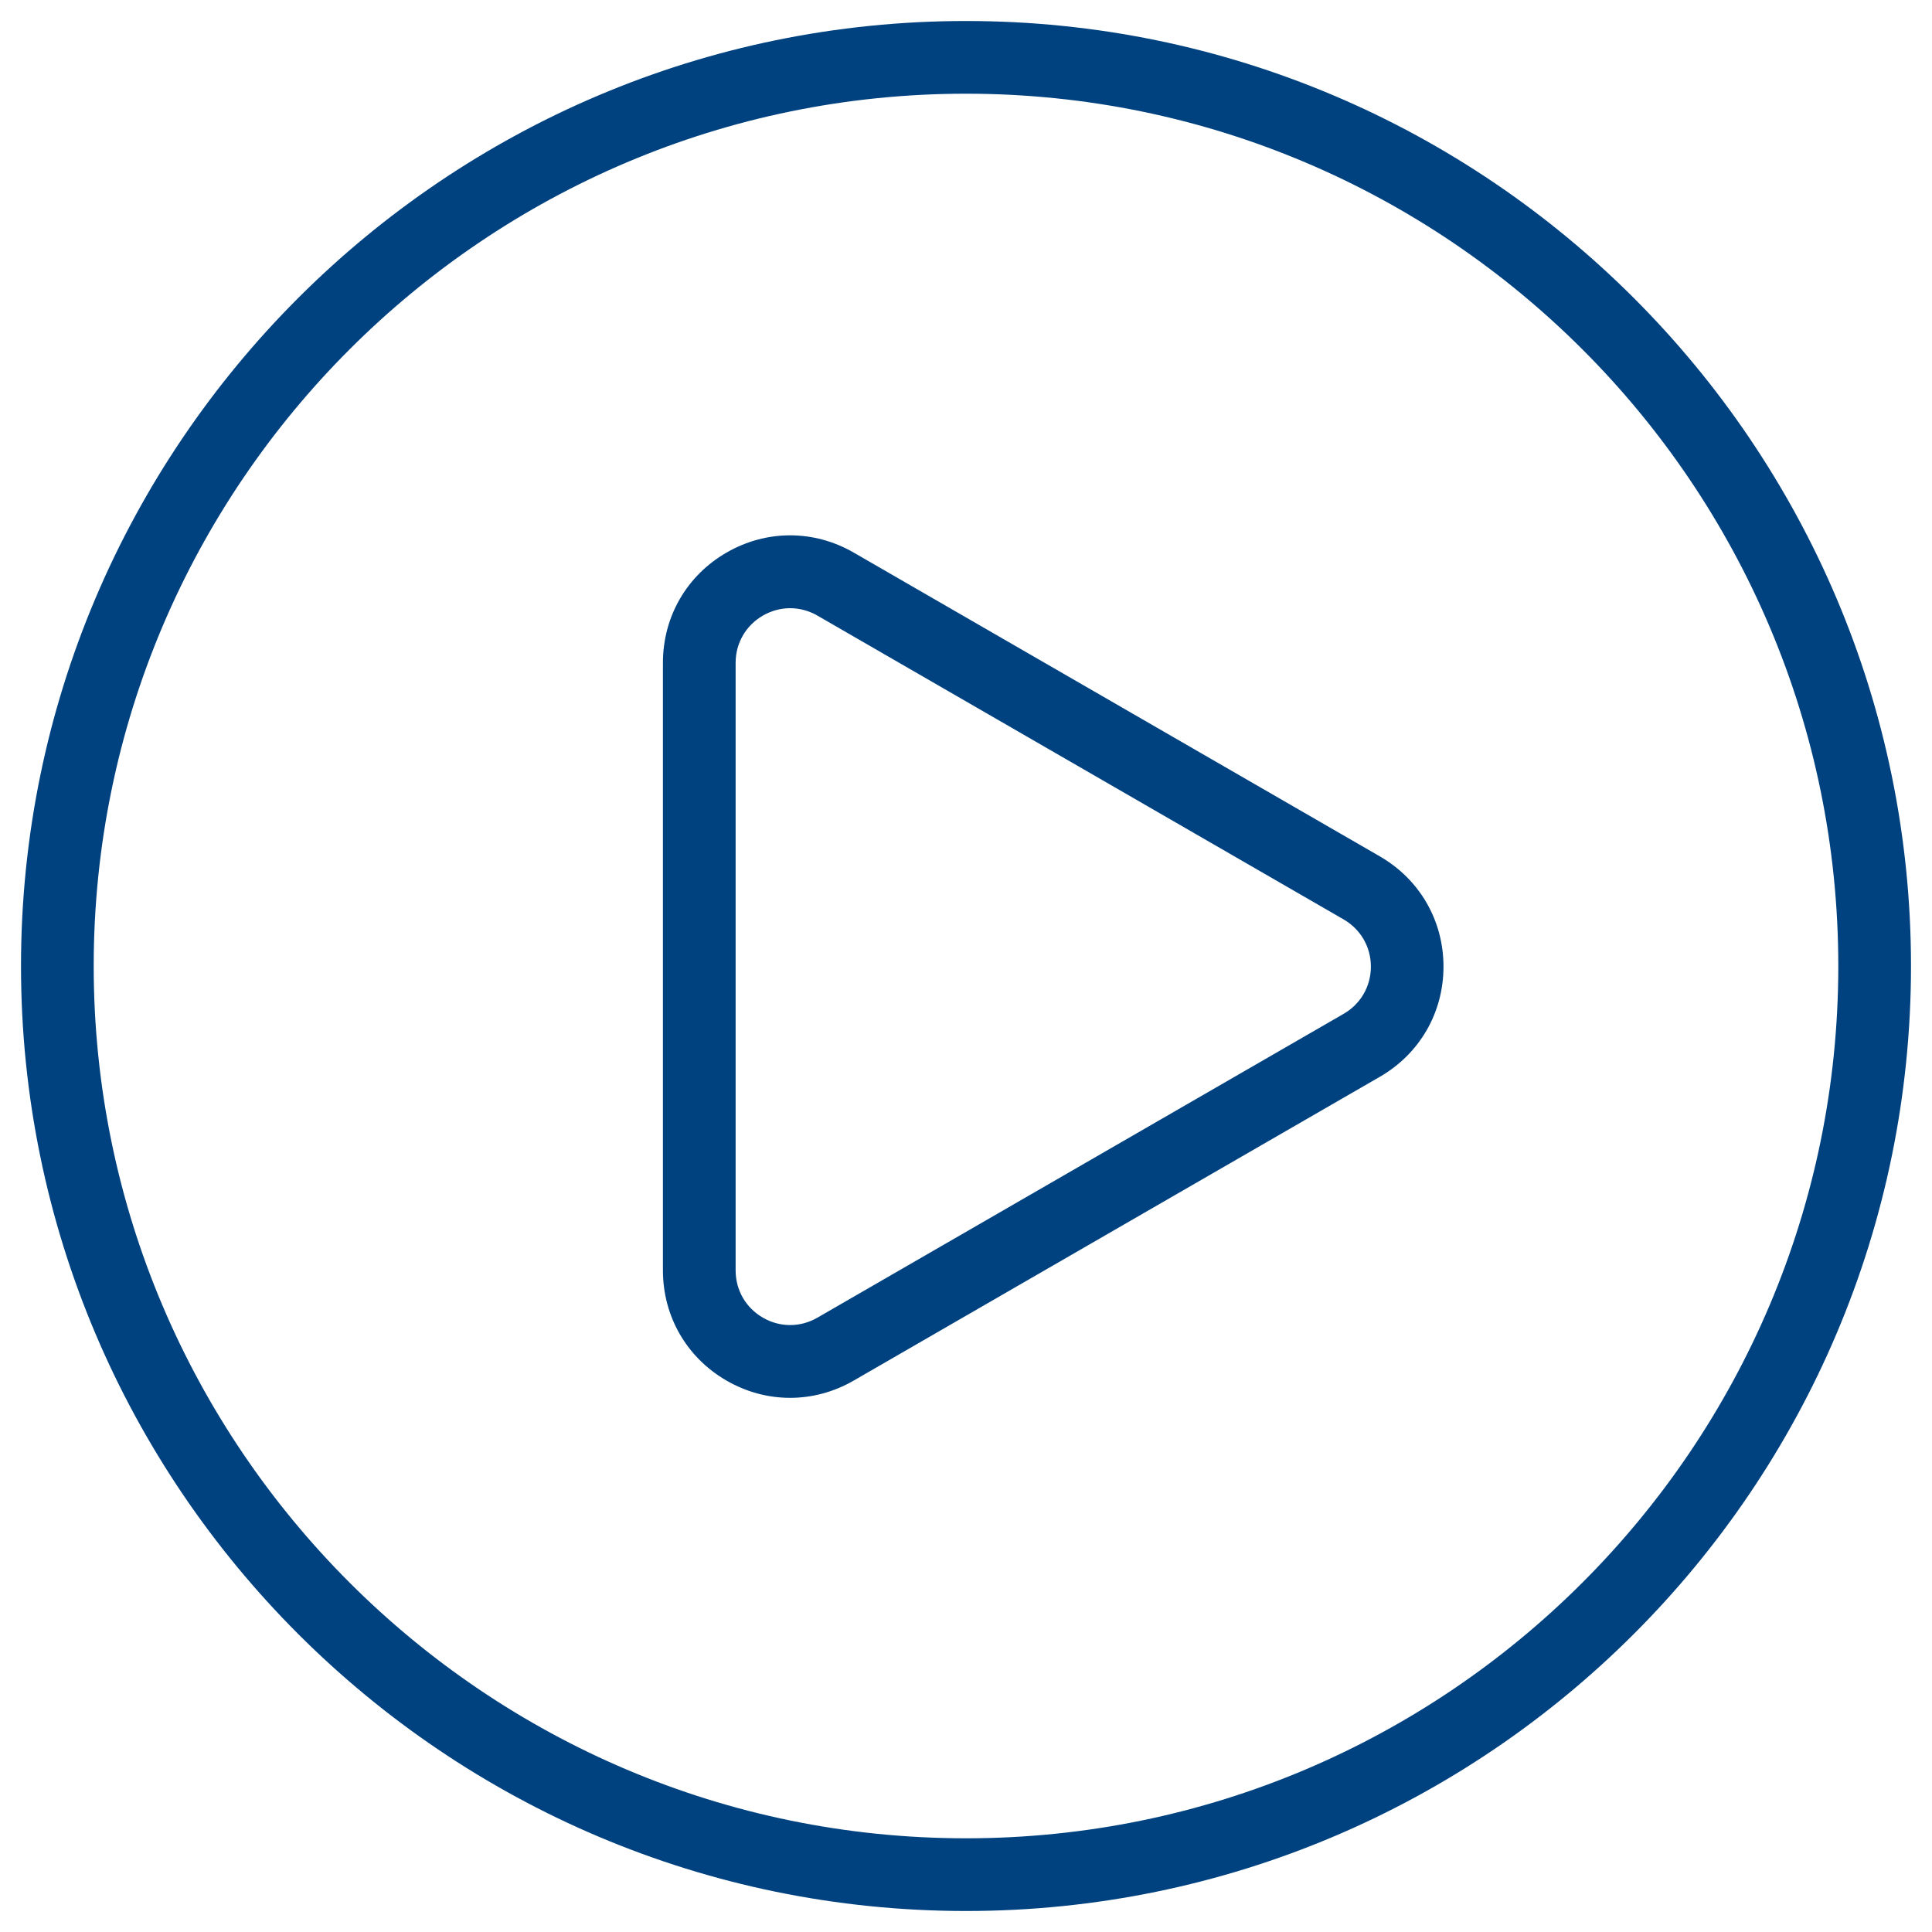 <?xml version="1.0" encoding="UTF-8"?><svg xmlns="http://www.w3.org/2000/svg" viewBox="0 0 46 46"><path fill="#004280" d="M23,.5C10.593.5.5,10.593.5,23s10.093,22.5,22.5,22.5,22.5-10.093,22.5-22.5S35.407.5,23,.5ZM23,43.769c-11.452,0-20.769-9.317-20.769-20.769S11.548,2.231,23,2.231s20.769,9.317,20.769,20.769-9.317,20.769-20.769,20.769ZM32.856,20.391l-12.529-7.234c-.948-.548-2.081-.548-3.029,0-.948.547-1.514,1.528-1.514,2.623v14.468c0,1.095.566,2.076,1.514,2.623.474.274.994.411,1.514.411s1.04-.137,1.514-.411l12.529-7.234c.948-.548,1.514-1.528,1.514-2.623,0-1.095-.566-2.075-1.514-2.623ZM31.991,24.139l-12.529,7.234c-.406.235-.891.235-1.298,0-.406-.235-.649-.655-.649-1.124v-14.468c0-.469.243-.889.649-1.124.203-.117.426-.176.649-.176s.446.059.649.176l12.529,7.234c.406.235.649.655.649,1.124,0,.469-.243.89-.649,1.124Z"/></svg>